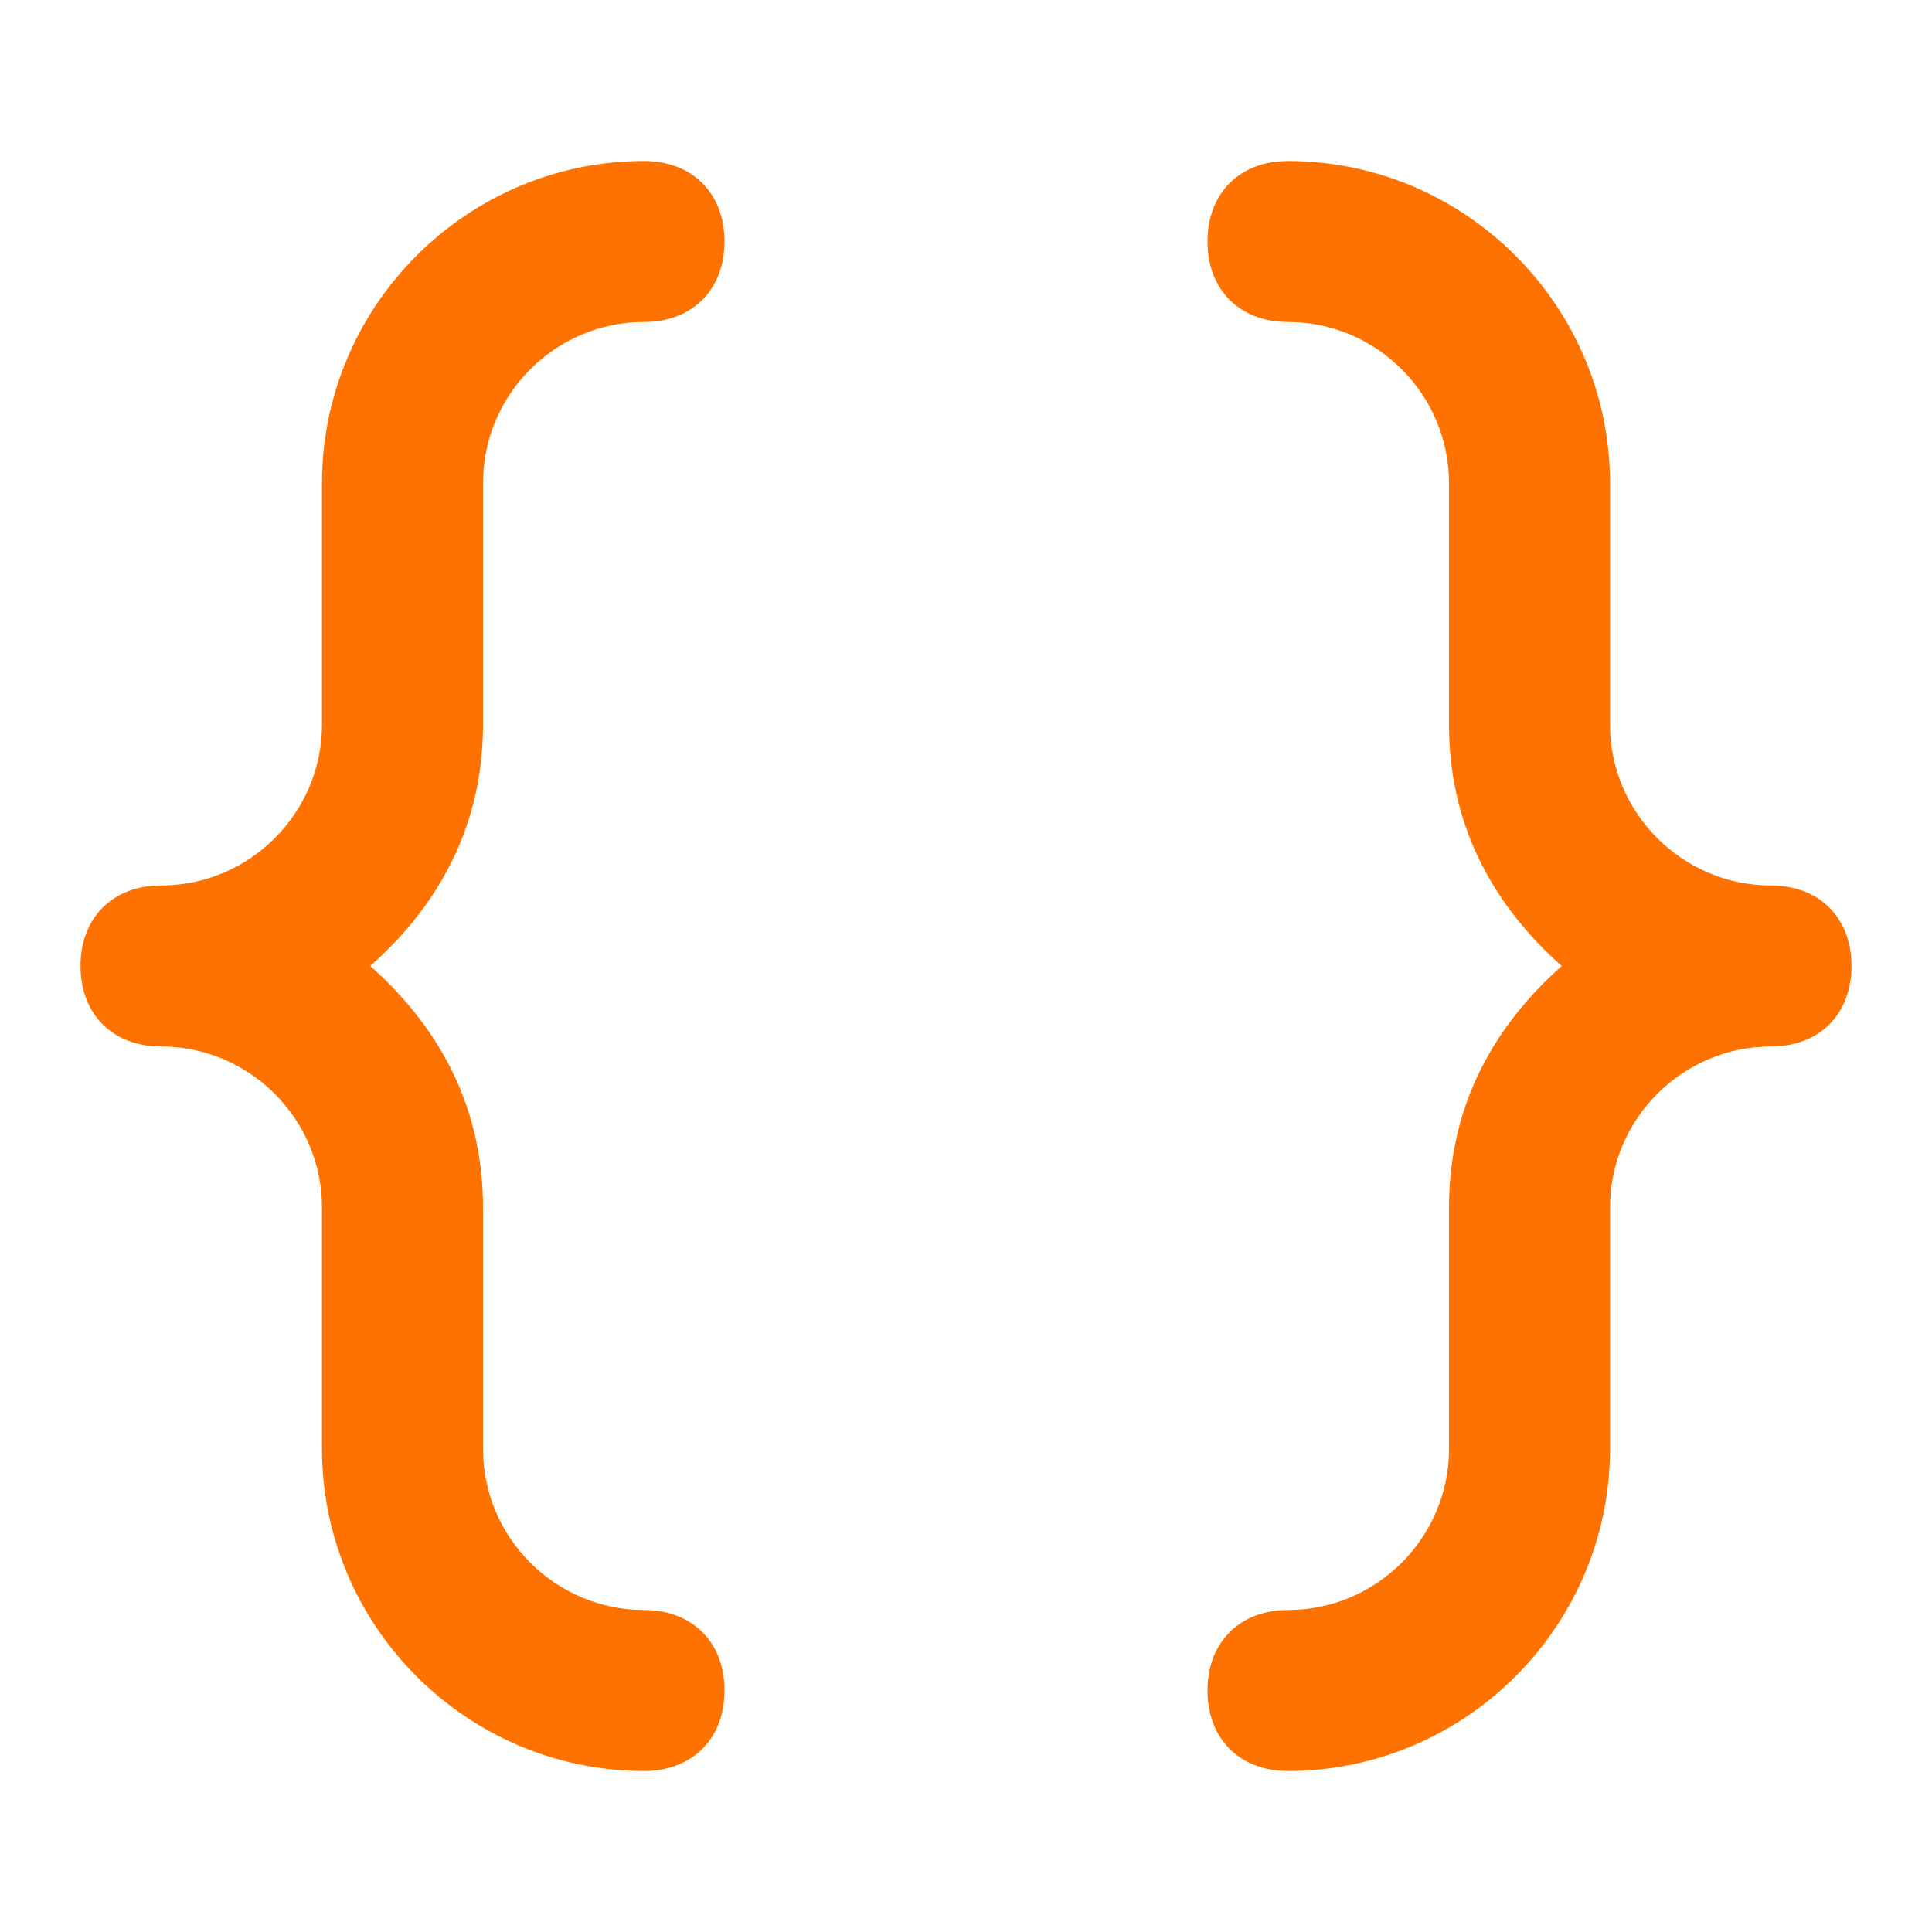 <svg width="48" height="48" viewBox="0 0 48 48" fill="none" xmlns="http://www.w3.org/2000/svg">
<path d="M12 12C12 9.8 13.8 8 16 8C17.2 8 18 7.2 18 6C18 4.8 17.2 4 16 4C11.6 4 8 7.6 8 12V18C8 20.2 6.2 22 4 22C2.8 22 2 22.8 2 24C2 25.2 2.8 26 4 26C6.2 26 8 27.8 8 30V36C8 40.4 11.6 44 16 44C17.2 44 18 43.2 18 42C18 40.8 17.2 40 16 40C13.8 40 12 38.2 12 36V30C12 27.6 11 25.6 9.2 24C11 22.4 12 20.4 12 18V12ZM44 22C41.8 22 40 20.2 40 18V12C40 7.6 36.4 4 32 4C30.8 4 30 4.8 30 6C30 7.2 30.8 8 32 8C34.2 8 36 9.8 36 12V18C36 20.4 37 22.4 38.8 24C37 25.6 36 27.6 36 30V36C36 38.2 34.2 40 32 40C30.8 40 30 40.8 30 42C30 43.2 30.8 44 32 44C36.4 44 40 40.4 40 36V30C40 27.8 41.8 26 44 26C45.2 26 46 25.2 46 24C46 22.8 45.2 22 44 22Z" fill="#FF7200"/>
</svg>
